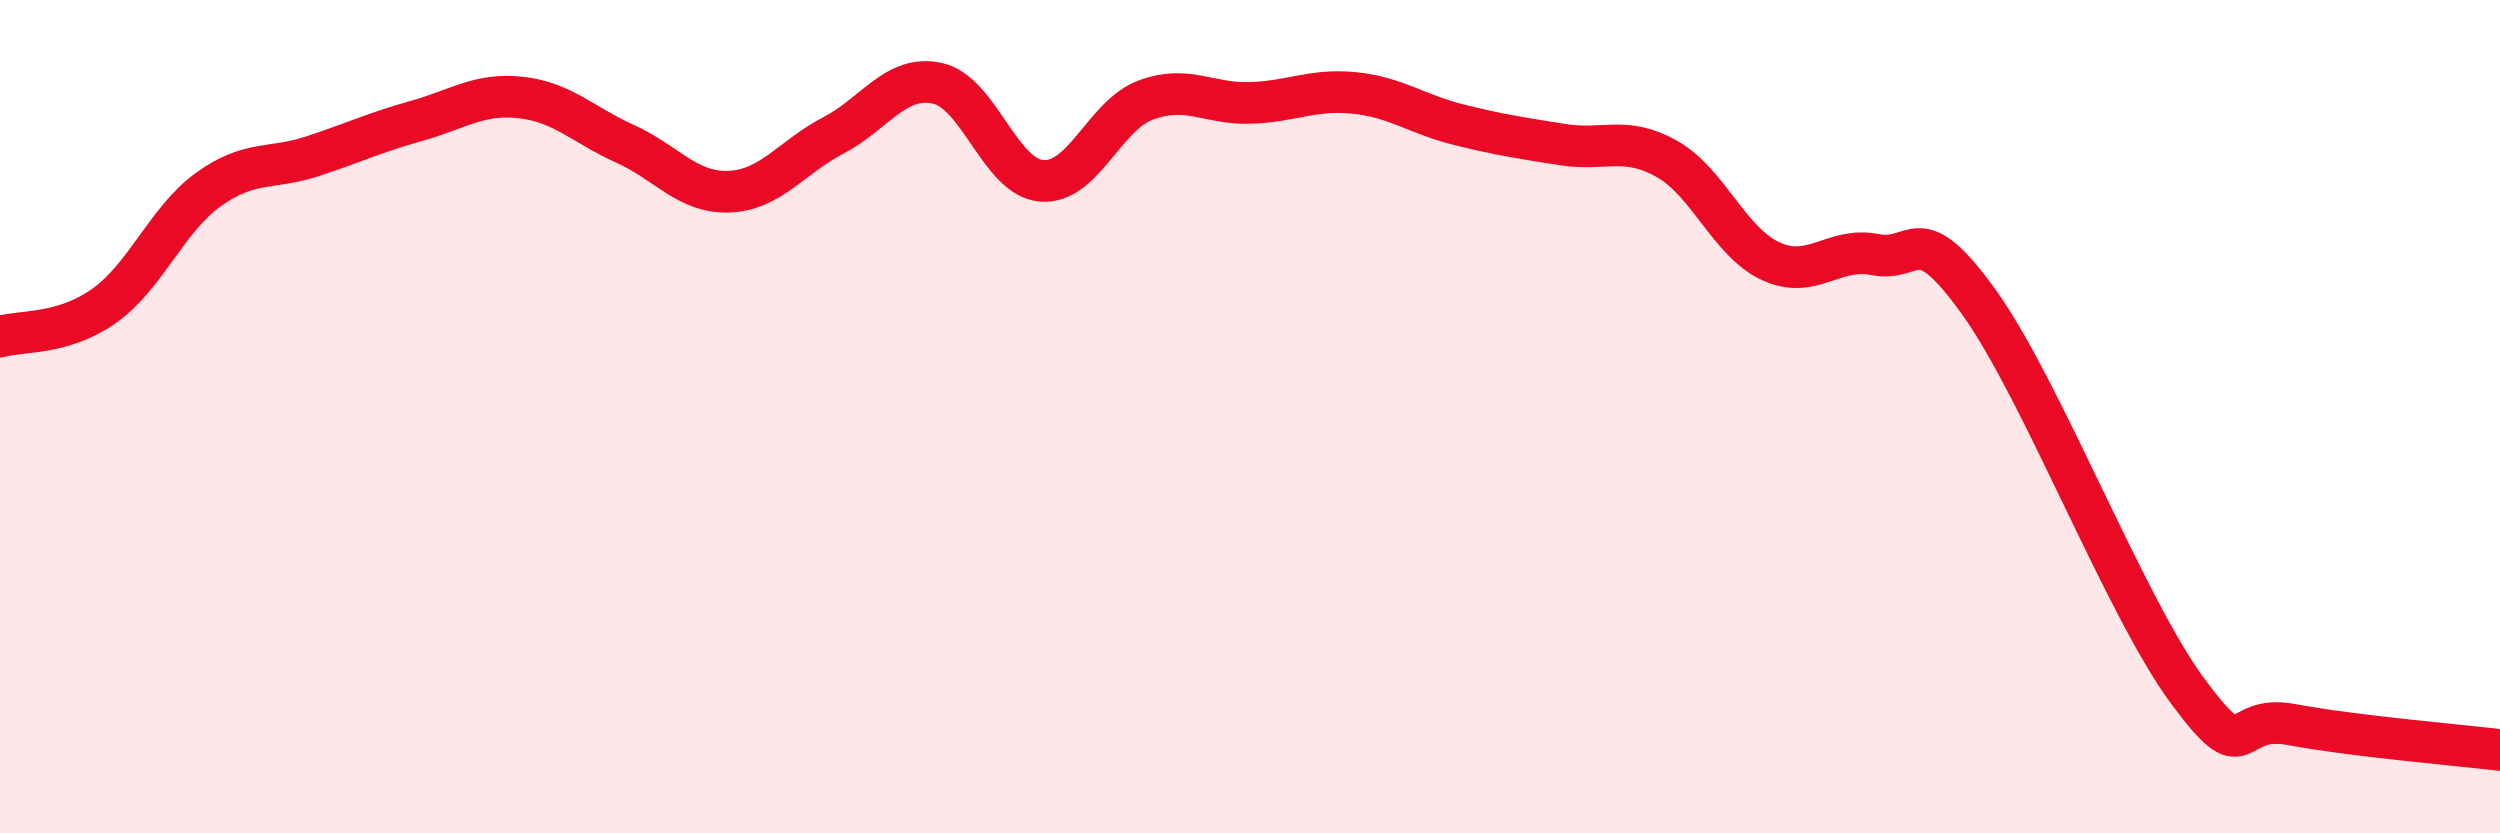 
    <svg width="60" height="20" viewBox="0 0 60 20" xmlns="http://www.w3.org/2000/svg">
      <path
        d="M 0,8.08 C 0.5,7.93 1.5,8.05 2.5,7.34 C 3.5,6.63 4,5.27 5,4.55 C 6,3.83 6.5,4.08 7.5,3.75 C 8.5,3.42 9,3.18 10,2.9 C 11,2.62 11.5,2.23 12.5,2.34 C 13.5,2.45 14,3 15,3.45 C 16,3.9 16.5,4.64 17.5,4.6 C 18.5,4.56 19,3.77 20,3.25 C 21,2.73 21.5,1.78 22.5,2 C 23.5,2.22 24,4.26 25,4.34 C 26,4.42 26.5,2.77 27.5,2.4 C 28.5,2.03 29,2.5 30,2.47 C 31,2.44 31.5,2.13 32.5,2.23 C 33.5,2.33 34,2.74 35,2.99 C 36,3.24 36.5,3.31 37.5,3.47 C 38.5,3.63 39,3.25 40,3.81 C 41,4.37 41.5,5.81 42.5,6.27 C 43.5,6.73 44,5.91 45,6.11 C 46,6.31 46,5.17 47.5,7.26 C 49,9.35 51,14.55 52.5,16.58 C 54,18.61 53.5,17.11 55,17.39 C 56.5,17.67 59,17.88 60,18L60 20L0 20Z"
        fill="#EB0A25"
        opacity="0.1"
        stroke-linecap="round"
        stroke-linejoin="round"
      />
      <path
        d="M 0,8.08 C 0.5,7.93 1.5,8.05 2.5,7.34 C 3.5,6.63 4,5.27 5,4.55 C 6,3.83 6.5,4.08 7.5,3.75 C 8.5,3.42 9,3.18 10,2.9 C 11,2.62 11.5,2.23 12.5,2.34 C 13.5,2.45 14,3 15,3.45 C 16,3.9 16.5,4.64 17.5,4.6 C 18.5,4.56 19,3.77 20,3.25 C 21,2.73 21.5,1.78 22.5,2 C 23.5,2.22 24,4.26 25,4.34 C 26,4.42 26.5,2.77 27.5,2.4 C 28.5,2.03 29,2.5 30,2.47 C 31,2.44 31.5,2.13 32.5,2.23 C 33.5,2.33 34,2.74 35,2.99 C 36,3.24 36.5,3.31 37.5,3.47 C 38.5,3.63 39,3.25 40,3.81 C 41,4.37 41.5,5.81 42.5,6.27 C 43.5,6.73 44,5.91 45,6.11 C 46,6.31 46,5.17 47.5,7.26 C 49,9.35 51,14.55 52.5,16.58 C 54,18.61 53.5,17.11 55,17.39 C 56.5,17.67 59,17.88 60,18"
        stroke="#EB0A25"
        stroke-width="1"
        fill="none"
        stroke-linecap="round"
        stroke-linejoin="round"
      />
    </svg>
  